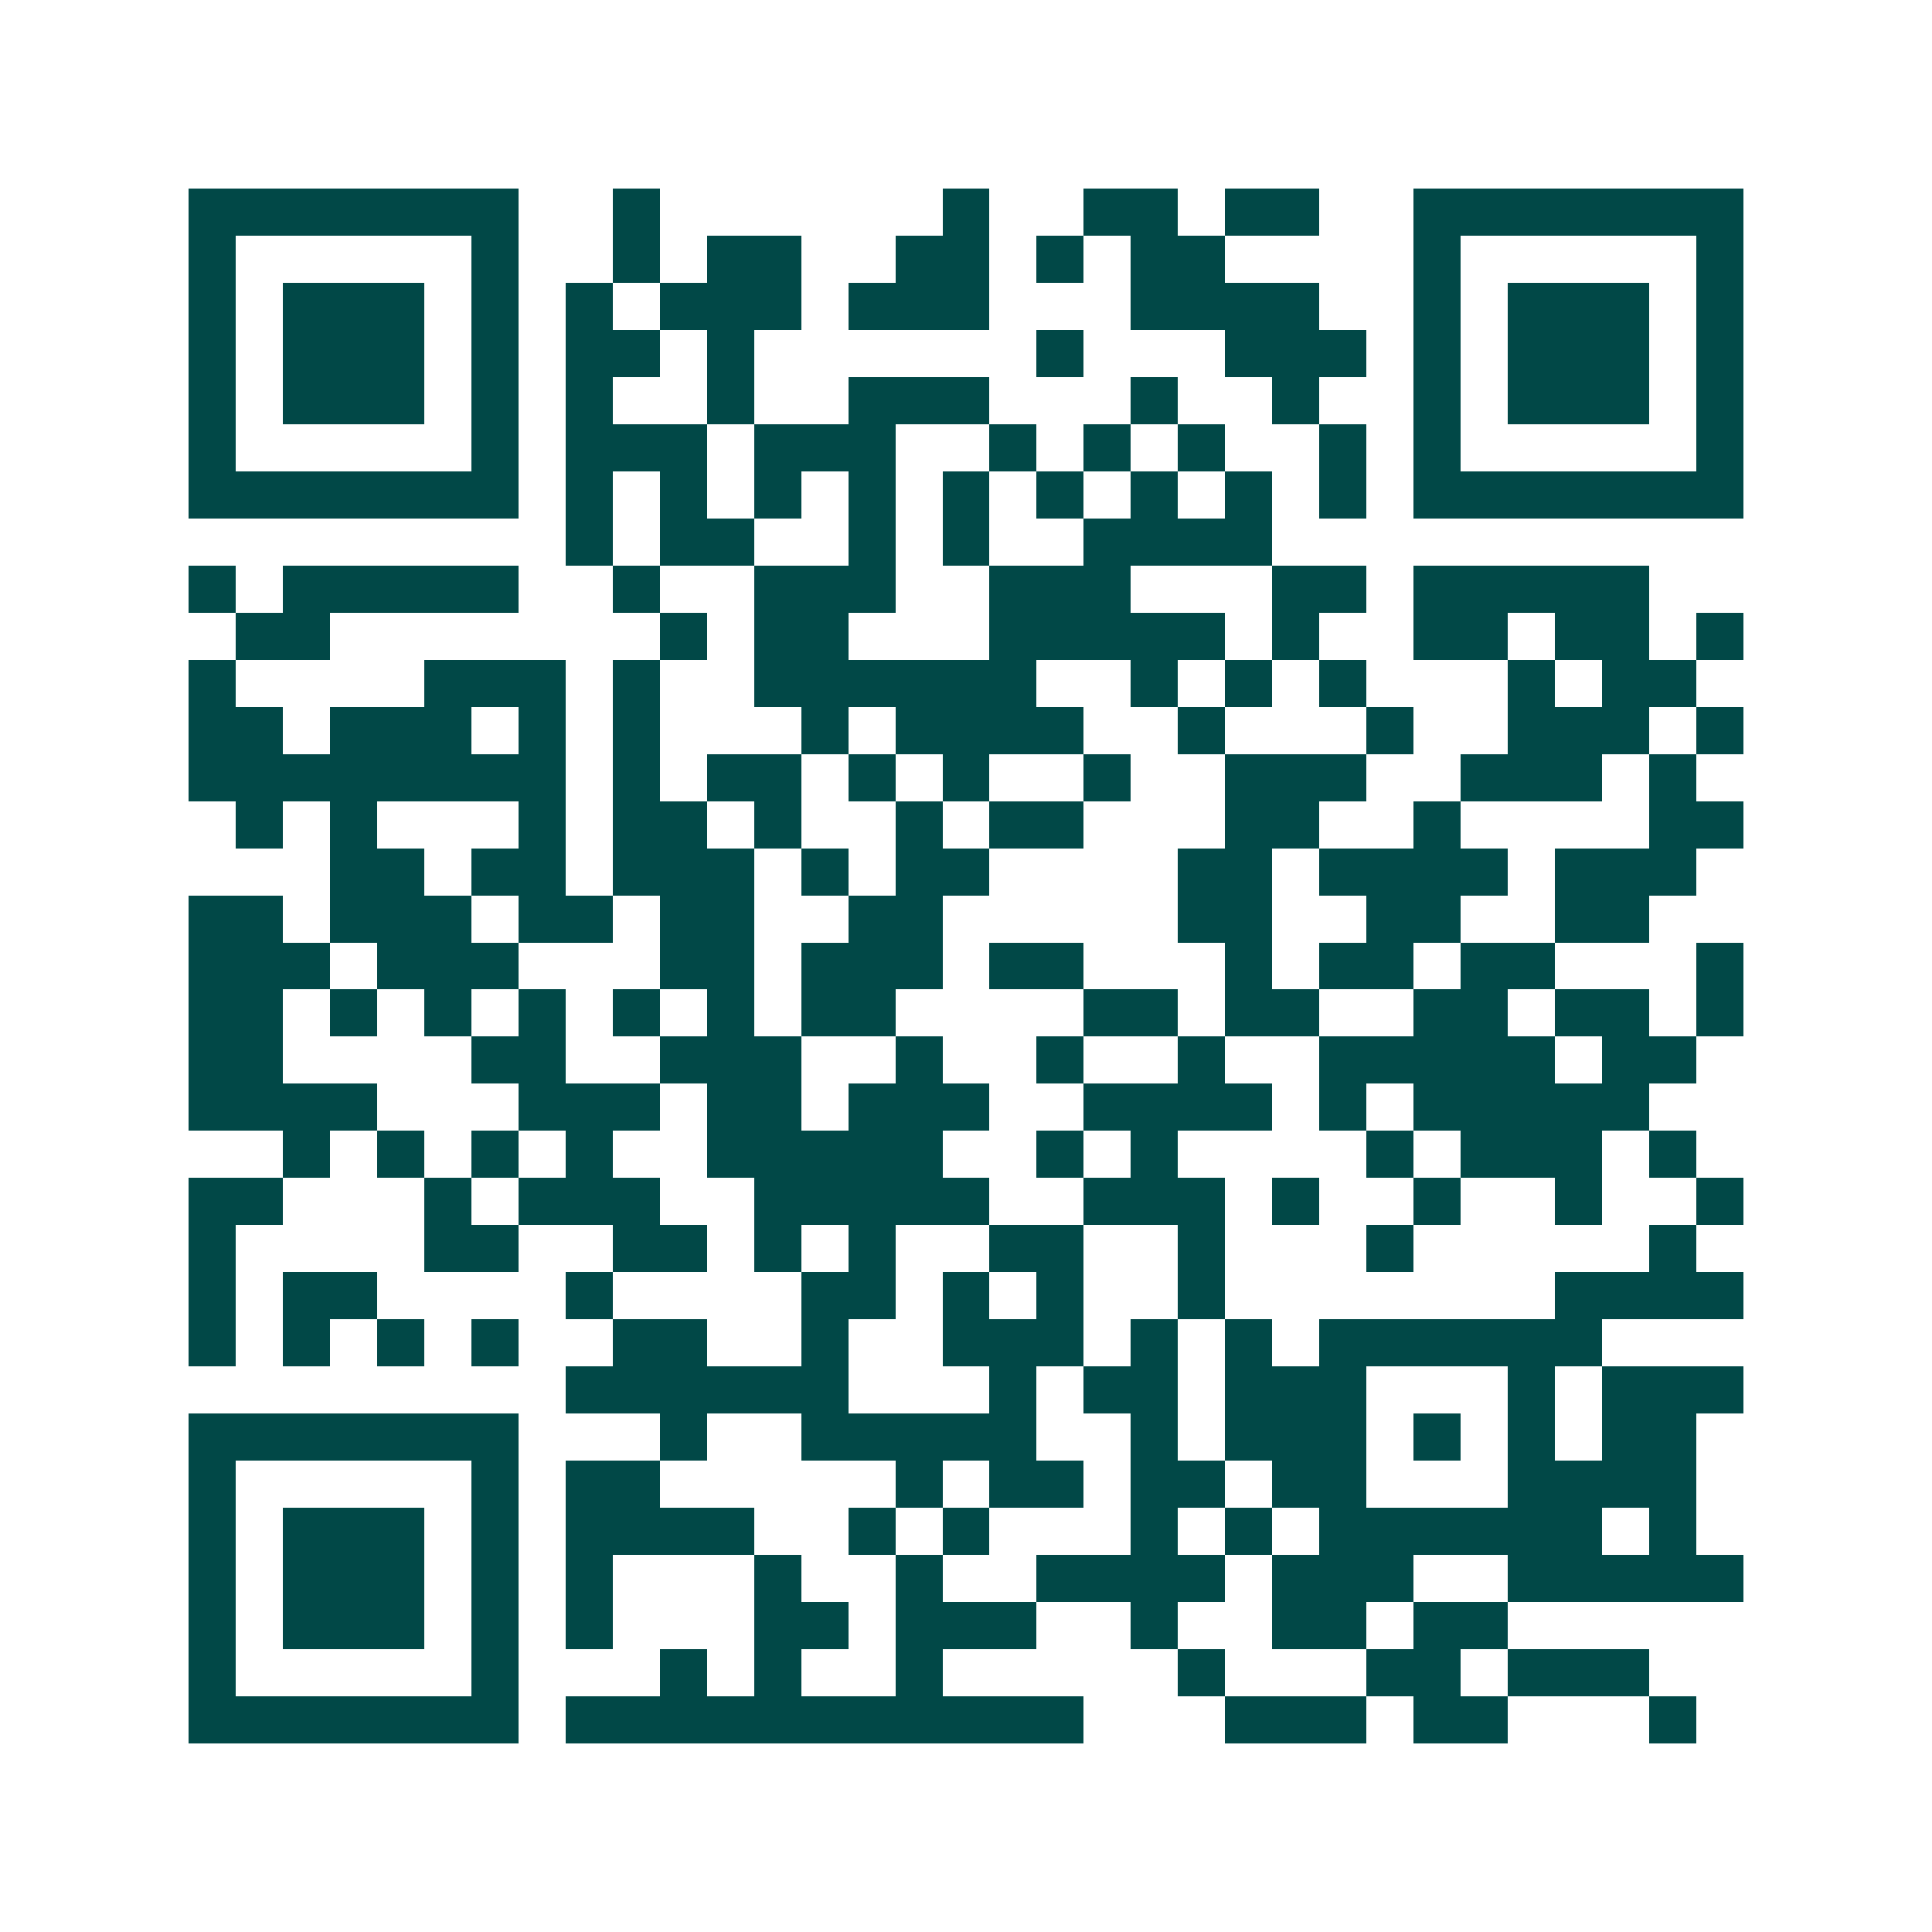 <svg xmlns="http://www.w3.org/2000/svg" width="200" height="200" viewBox="0 0 41 41" shape-rendering="crispEdges"><path fill="#ffffff" d="M0 0h41v41H0z"/><path stroke="#014847" d="M4 4.5h7m2 0h1m6 0h1m2 0h2m1 0h2m2 0h7M4 5.5h1m5 0h1m2 0h1m1 0h2m2 0h2m1 0h1m1 0h2m4 0h1m5 0h1M4 6.5h1m1 0h3m1 0h1m1 0h1m1 0h3m1 0h3m3 0h4m2 0h1m1 0h3m1 0h1M4 7.5h1m1 0h3m1 0h1m1 0h2m1 0h1m6 0h1m3 0h3m1 0h1m1 0h3m1 0h1M4 8.5h1m1 0h3m1 0h1m1 0h1m2 0h1m2 0h3m3 0h1m2 0h1m2 0h1m1 0h3m1 0h1M4 9.5h1m5 0h1m1 0h3m1 0h3m2 0h1m1 0h1m1 0h1m2 0h1m1 0h1m5 0h1M4 10.5h7m1 0h1m1 0h1m1 0h1m1 0h1m1 0h1m1 0h1m1 0h1m1 0h1m1 0h1m1 0h7M12 11.5h1m1 0h2m2 0h1m1 0h1m2 0h4M4 12.5h1m1 0h5m2 0h1m2 0h3m2 0h3m3 0h2m1 0h5M5 13.5h2m7 0h1m1 0h2m3 0h5m1 0h1m2 0h2m1 0h2m1 0h1M4 14.5h1m4 0h3m1 0h1m2 0h6m2 0h1m1 0h1m1 0h1m3 0h1m1 0h2M4 15.5h2m1 0h3m1 0h1m1 0h1m3 0h1m1 0h4m2 0h1m3 0h1m2 0h3m1 0h1M4 16.5h8m1 0h1m1 0h2m1 0h1m1 0h1m2 0h1m2 0h3m2 0h3m1 0h1M5 17.5h1m1 0h1m3 0h1m1 0h2m1 0h1m2 0h1m1 0h2m3 0h2m2 0h1m4 0h2M7 18.5h2m1 0h2m1 0h3m1 0h1m1 0h2m4 0h2m1 0h4m1 0h3M4 19.5h2m1 0h3m1 0h2m1 0h2m2 0h2m5 0h2m2 0h2m2 0h2M4 20.5h3m1 0h3m3 0h2m1 0h3m1 0h2m3 0h1m1 0h2m1 0h2m3 0h1M4 21.5h2m1 0h1m1 0h1m1 0h1m1 0h1m1 0h1m1 0h2m4 0h2m1 0h2m2 0h2m1 0h2m1 0h1M4 22.5h2m4 0h2m2 0h3m2 0h1m2 0h1m2 0h1m2 0h5m1 0h2M4 23.5h4m3 0h3m1 0h2m1 0h3m2 0h4m1 0h1m1 0h5M6 24.5h1m1 0h1m1 0h1m1 0h1m2 0h5m2 0h1m1 0h1m4 0h1m1 0h3m1 0h1M4 25.5h2m3 0h1m1 0h3m2 0h5m2 0h3m1 0h1m2 0h1m2 0h1m2 0h1M4 26.5h1m4 0h2m2 0h2m1 0h1m1 0h1m2 0h2m2 0h1m3 0h1m5 0h1M4 27.5h1m1 0h2m4 0h1m4 0h2m1 0h1m1 0h1m2 0h1m7 0h4M4 28.5h1m1 0h1m1 0h1m1 0h1m2 0h2m2 0h1m2 0h3m1 0h1m1 0h1m1 0h6M12 29.5h6m3 0h1m1 0h2m1 0h3m3 0h1m1 0h3M4 30.5h7m3 0h1m2 0h5m2 0h1m1 0h3m1 0h1m1 0h1m1 0h2M4 31.5h1m5 0h1m1 0h2m5 0h1m1 0h2m1 0h2m1 0h2m3 0h4M4 32.5h1m1 0h3m1 0h1m1 0h4m2 0h1m1 0h1m3 0h1m1 0h1m1 0h6m1 0h1M4 33.5h1m1 0h3m1 0h1m1 0h1m3 0h1m2 0h1m2 0h4m1 0h3m2 0h5M4 34.5h1m1 0h3m1 0h1m1 0h1m3 0h2m1 0h3m2 0h1m2 0h2m1 0h2M4 35.5h1m5 0h1m3 0h1m1 0h1m2 0h1m5 0h1m3 0h2m1 0h3M4 36.5h7m1 0h11m3 0h3m1 0h2m3 0h1"/></svg>
